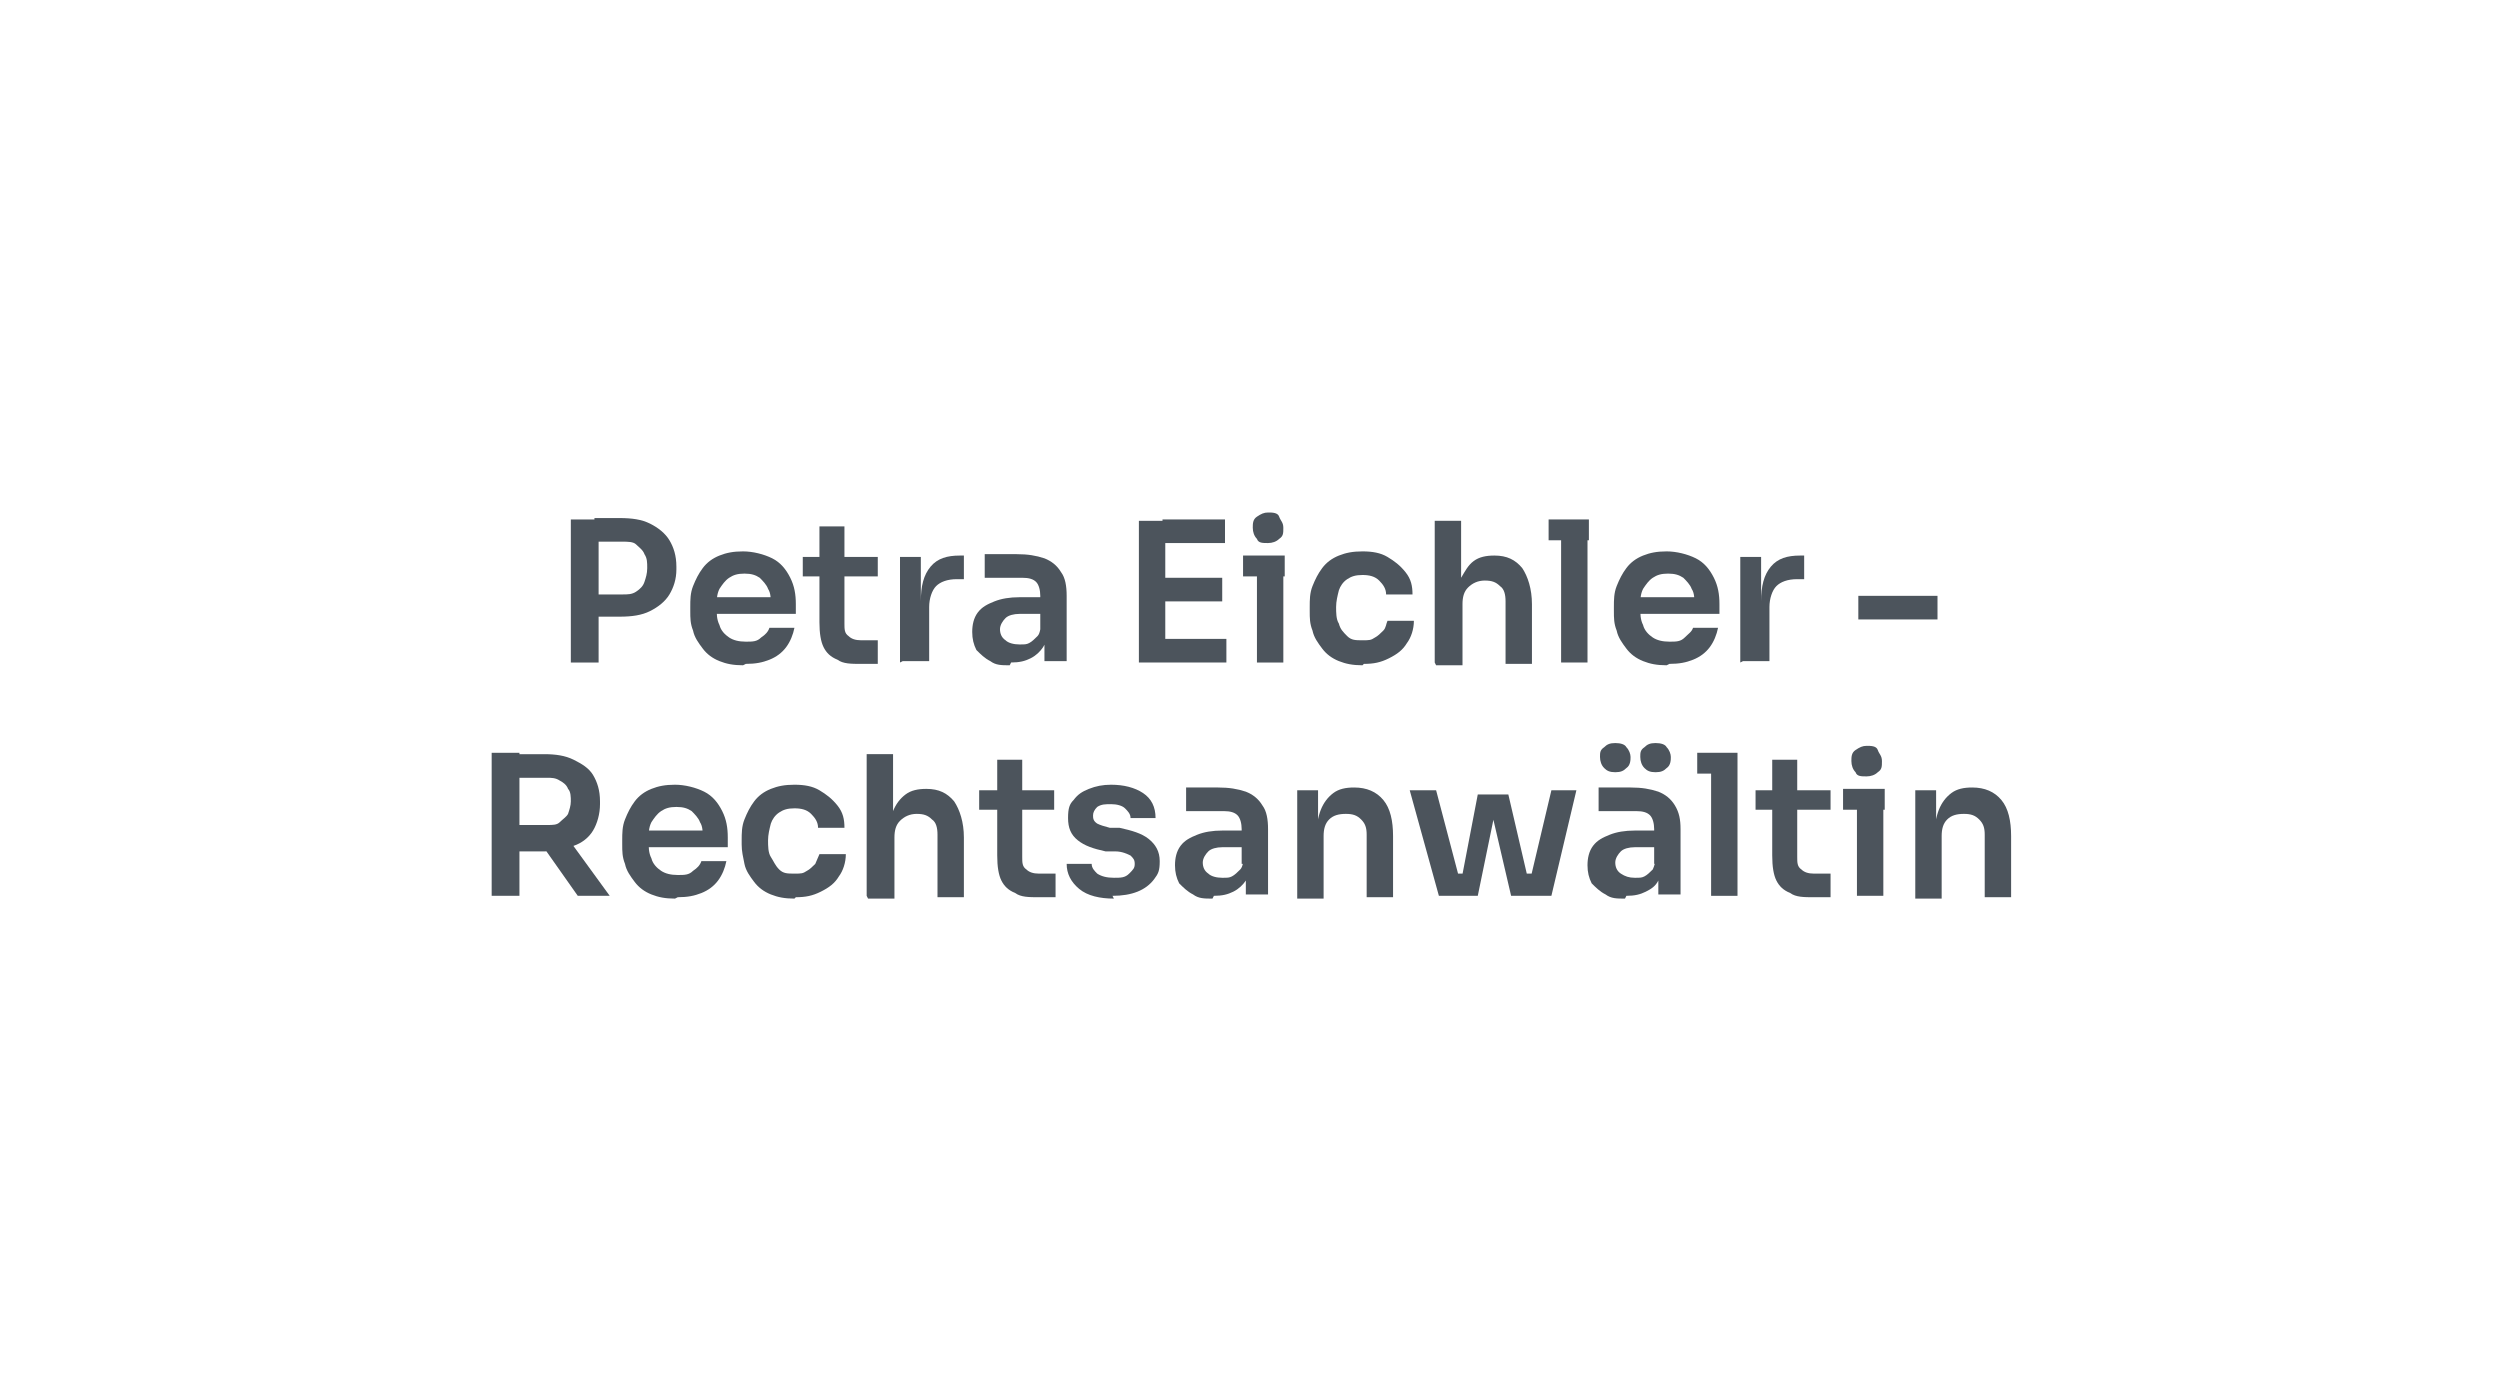<svg xmlns="http://www.w3.org/2000/svg" id="Ebene_1" data-name="Ebene 1" viewBox="0 0 180 100"><defs><style>      .cls-1 {        fill: #4c545c;        stroke-width: 0px;      }    </style></defs><path class="cls-1" d="M41.1,47.7v-10.3h2v10.3h-2ZM42.8,44.5v-1.7h2c.4,0,.7,0,1-.2.3-.2.5-.4.6-.7.1-.3.2-.6.2-1s0-.7-.2-1c-.1-.3-.4-.5-.6-.7s-.6-.2-1-.2h-2v-1.7h1.8c.9,0,1.6.1,2.2.4s1.1.7,1.4,1.2c.3.5.5,1.1.5,1.9v.2c0,.7-.2,1.3-.5,1.8s-.8.9-1.4,1.2c-.6.3-1.3.4-2.2.4h-1.8Z"></path><path class="cls-1" d="M53.5,47.9c-.7,0-1.2-.1-1.7-.3-.5-.2-.9-.5-1.2-.9-.3-.4-.6-.8-.7-1.3-.2-.5-.2-.9-.2-1.4v-.3c0-.5,0-1,.2-1.5.2-.5.4-.9.7-1.3.3-.4.7-.7,1.2-.9.5-.2,1-.3,1.7-.3s1.5.2,2.1.5,1,.8,1.3,1.4c.3.6.4,1.2.4,1.9v.7h-6.7v-1.2h5.5l-.6.6c0-.5,0-.9-.2-1.2-.1-.3-.4-.6-.6-.8-.3-.2-.6-.3-1.1-.3s-.8.1-1.1.3c-.3.2-.5.5-.7.8-.2.4-.2.8-.2,1.3s0,.9.2,1.3c.1.4.4.7.7.9s.7.3,1.2.3.8,0,1.1-.3c.3-.2.5-.4.6-.7h1.8c-.1.5-.3,1-.6,1.4-.3.4-.7.7-1.2.9-.5.2-1,.3-1.7.3Z"></path><path class="cls-1" d="M57.8,41.5v-1.4h5.4v1.4h-5.4ZM62,47.8c-.7,0-1.3,0-1.7-.3-.5-.2-.8-.5-1-.9-.2-.4-.3-1-.3-1.8v-6.9h1.8v7c0,.4,0,.7.3.9.2.2.5.3.9.3h1.2v1.7h-1.1Z"></path><path class="cls-1" d="M64.8,47.7v-7.6h1.5v3.2h0c0-1.1.2-1.9.7-2.5.5-.6,1.2-.8,2.1-.8h.3v1.7h-.5c-.7,0-1.2.2-1.5.5s-.5.9-.5,1.5v3.9h-1.9Z"></path><path class="cls-1" d="M72.7,47.9c-.6,0-1,0-1.4-.3-.4-.2-.7-.5-1-.8-.2-.4-.3-.8-.3-1.3s.1-1,.4-1.4.7-.6,1.2-.8c.5-.2,1.1-.3,1.8-.3h1.8v1.2h-1.8c-.4,0-.8.1-1,.3-.2.2-.4.5-.4.8s.1.6.4.8c.2.2.6.3,1,.3s.5,0,.7-.1.4-.3.6-.5.2-.6.3-1l.5.5c0,.5-.2,1-.4,1.3s-.5.6-.9.8c-.4.2-.8.3-1.4.3ZM75.2,47.7v-2.3h-.3v-2.5c0-.4-.1-.8-.3-1-.2-.2-.5-.3-1-.3s-.5,0-.8,0c-.3,0-.7,0-1,0-.3,0-.6,0-.9,0v-1.7c.2,0,.5,0,.7,0s.5,0,.8,0,.6,0,.8,0c.8,0,1.4.1,2,.3.5.2.9.5,1.2,1,.3.4.4,1,.4,1.7v4.7h-1.6Z"></path><path class="cls-1" d="M82,47.7v-10.2h1.9v10.2h-1.9ZM83.7,39.1v-1.7h4.5v1.7h-4.5ZM83.7,43.3v-1.7h4.3v1.7h-4.3ZM83.7,47.7v-1.7h4.6v1.7h-4.6Z"></path><path class="cls-1" d="M89.5,41.5v-1.5h3v1.5h-3ZM91.3,39.1c-.4,0-.7,0-.8-.3-.2-.2-.3-.5-.3-.8s0-.6.3-.8.5-.3.8-.3.7,0,.8.3.3.4.3.8,0,.6-.3.8c-.2.2-.5.3-.8.3ZM90.5,47.7v-7.6h1.9v7.6h-1.9Z"></path><path class="cls-1" d="M98.1,47.9c-.7,0-1.2-.1-1.7-.3-.5-.2-.9-.5-1.2-.9-.3-.4-.6-.8-.7-1.3-.2-.5-.2-.9-.2-1.4v-.3c0-.5,0-1,.2-1.5.2-.5.4-.9.7-1.3.3-.4.7-.7,1.2-.9.5-.2,1-.3,1.7-.3s1.3.1,1.8.4c.5.3.9.6,1.3,1.1s.5,1,.5,1.6h-1.9c0-.4-.2-.7-.5-1-.3-.3-.7-.4-1.2-.4s-.8.1-1.1.3c-.3.2-.5.5-.6.8-.1.4-.2.8-.2,1.2s0,.9.2,1.2c.1.4.3.6.6.9s.6.3,1.1.3.6,0,.9-.2c.2-.1.4-.3.6-.5s.2-.5.3-.7h1.9c0,.6-.2,1.2-.5,1.6-.3.5-.7.8-1.3,1.1s-1.1.4-1.8.4Z"></path><path class="cls-1" d="M103.3,47.7v-10.2h1.9v6h-.3c0-.8,0-1.4.3-1.9s.5-.9.9-1.2.9-.4,1.5-.4h0c.9,0,1.5.3,2,.9.4.6.7,1.5.7,2.6v4.3h-1.9v-4.5c0-.5-.1-.9-.4-1.1-.3-.3-.6-.4-1.1-.4s-.9.2-1.2.5c-.3.3-.4.7-.4,1.2v4.4h-1.9Z"></path><path class="cls-1" d="M111.5,38.9v-1.5h2.9v1.5h-2.9ZM112.4,47.7v-10.2h1.9v10.2h-1.9Z"></path><path class="cls-1" d="M120,47.9c-.7,0-1.2-.1-1.7-.3-.5-.2-.9-.5-1.2-.9s-.6-.8-.7-1.3c-.2-.5-.2-.9-.2-1.4v-.3c0-.5,0-1,.2-1.5.2-.5.4-.9.7-1.3.3-.4.7-.7,1.2-.9.5-.2,1-.3,1.7-.3s1.5.2,2.1.5,1,.8,1.3,1.4c.3.6.4,1.2.4,1.9v.7h-6.7v-1.2h5.5l-.6.6c0-.5,0-.9-.2-1.2-.1-.3-.4-.6-.6-.8-.3-.2-.6-.3-1.1-.3s-.8.1-1.1.3c-.3.2-.5.5-.7.8-.2.4-.2.8-.2,1.3s0,.9.2,1.3c.1.4.4.7.7.9.3.2.7.3,1.2.3s.8,0,1.1-.3.5-.4.6-.7h1.8c-.1.5-.3,1-.6,1.4-.3.4-.7.7-1.2.9-.5.2-1,.3-1.7.3Z"></path><path class="cls-1" d="M125.3,47.7v-7.6h1.5v3.2h0c0-1.1.2-1.9.7-2.5.5-.6,1.2-.8,2.1-.8h.3v1.7h-.5c-.7,0-1.2.2-1.5.5s-.5.9-.5,1.5v3.9h-1.9Z"></path><path class="cls-1" d="M133.8,44.6v-1.7h5.7v1.7h-5.7Z"></path><path class="cls-1" d="M35.4,64.5v-10.3h2v10.3h-2ZM36.8,61v-1.6h2.6c.4,0,.7,0,.9-.2s.5-.4.6-.6c.1-.3.2-.6.2-.9s0-.7-.2-.9c-.1-.3-.4-.5-.6-.6-.3-.2-.6-.2-.9-.2h-2.6v-1.7h2.4c.8,0,1.5.1,2.1.4s1.1.6,1.4,1.1c.3.5.5,1.1.5,1.9v.2c0,.7-.2,1.4-.5,1.9-.3.5-.8.9-1.4,1.1-.6.2-1.3.4-2.1.4h-2.4ZM41.6,64.5l-3.1-4.4h2.2l3.2,4.4h-2.3Z"></path><path class="cls-1" d="M48.6,64.7c-.7,0-1.2-.1-1.7-.3-.5-.2-.9-.5-1.2-.9-.3-.4-.6-.8-.7-1.3-.2-.5-.2-.9-.2-1.4v-.3c0-.5,0-1,.2-1.5.2-.5.4-.9.7-1.3.3-.4.7-.7,1.2-.9.5-.2,1-.3,1.7-.3s1.5.2,2.1.5,1,.8,1.3,1.4c.3.6.4,1.2.4,1.9v.7h-6.7v-1.2h5.5l-.6.6c0-.5,0-.9-.2-1.2-.1-.3-.4-.6-.6-.8-.3-.2-.6-.3-1.1-.3s-.8.1-1.1.3c-.3.2-.5.5-.7.8-.2.4-.2.8-.2,1.3s0,.9.2,1.3c.1.4.4.7.7.9s.7.3,1.2.3.8,0,1.1-.3c.3-.2.5-.4.6-.7h1.8c-.1.5-.3,1-.6,1.4-.3.4-.7.7-1.2.9-.5.2-1,.3-1.7.3Z"></path><path class="cls-1" d="M57.2,64.7c-.7,0-1.2-.1-1.7-.3-.5-.2-.9-.5-1.2-.9-.3-.4-.6-.8-.7-1.3s-.2-.9-.2-1.4v-.3c0-.5,0-1,.2-1.5.2-.5.4-.9.7-1.3.3-.4.7-.7,1.2-.9.5-.2,1-.3,1.7-.3s1.3.1,1.8.4c.5.3.9.6,1.3,1.1s.5,1,.5,1.6h-1.9c0-.4-.2-.7-.5-1-.3-.3-.7-.4-1.2-.4s-.8.1-1.1.3-.5.5-.6.8c-.1.4-.2.8-.2,1.2s0,.9.2,1.2.3.6.6.9.6.3,1.1.3.6,0,.9-.2c.2-.1.4-.3.6-.5.1-.2.2-.5.3-.7h1.9c0,.6-.2,1.2-.5,1.6-.3.5-.7.8-1.3,1.1s-1.1.4-1.8.4Z"></path><path class="cls-1" d="M62.4,64.5v-10.2h1.9v6h-.3c0-.8,0-1.4.3-1.9.2-.5.5-.9.9-1.2.4-.3.9-.4,1.5-.4h0c.9,0,1.5.3,2,.9.4.6.7,1.5.7,2.6v4.3h-1.9v-4.5c0-.5-.1-.9-.4-1.1-.3-.3-.6-.4-1.1-.4s-.9.2-1.2.5-.4.7-.4,1.2v4.4h-1.9Z"></path><path class="cls-1" d="M70.5,58.3v-1.4h5.4v1.4h-5.4ZM74.8,64.6c-.7,0-1.3,0-1.7-.3-.5-.2-.8-.5-1-.9-.2-.4-.3-1-.3-1.8v-6.9h1.8v7c0,.4,0,.7.3.9.2.2.5.3.9.3h1.2v1.7h-1.1Z"></path><path class="cls-1" d="M80.2,64.7c-1,0-1.9-.2-2.5-.7s-.9-1.1-.9-1.8h1.8c0,.3.2.5.4.7.3.2.7.3,1.2.3s.8,0,1.1-.3.4-.4.4-.7-.1-.4-.3-.6c-.2-.1-.6-.3-1.1-.3h-.7c-.9-.2-1.5-.4-2-.8-.5-.4-.7-.9-.7-1.6s.1-1,.4-1.3c.3-.4.6-.6,1.1-.8.5-.2,1-.3,1.6-.3.9,0,1.7.2,2.3.6.6.4.9,1,.9,1.8h-1.8c0-.3-.2-.5-.4-.7-.2-.2-.6-.3-1-.3s-.7,0-1,.2c-.2.2-.3.4-.3.6s0,.4.3.6c.2.1.5.2.9.3h.7c.9.2,1.6.4,2.1.8s.8.9.8,1.6-.1.9-.4,1.3-.7.7-1.2.9c-.5.2-1.1.3-1.8.3Z"></path><path class="cls-1" d="M87.3,64.7c-.6,0-1,0-1.4-.3-.4-.2-.7-.5-1-.8-.2-.4-.3-.8-.3-1.3s.1-1,.4-1.4.7-.6,1.2-.8c.5-.2,1.1-.3,1.8-.3h1.8v1.2h-1.8c-.4,0-.8.1-1,.3-.2.2-.4.5-.4.8s.1.6.4.8c.2.2.6.3,1,.3s.5,0,.7-.1.4-.3.6-.5.2-.6.3-1l.5.5c0,.5-.2,1-.4,1.3s-.5.6-.9.8c-.4.2-.8.3-1.4.3ZM89.7,64.5v-2.3h-.3v-2.5c0-.4-.1-.8-.3-1-.2-.2-.5-.3-1-.3s-.5,0-.8,0c-.3,0-.7,0-1,0-.3,0-.6,0-.9,0v-1.7c.2,0,.5,0,.7,0s.5,0,.8,0,.6,0,.8,0c.8,0,1.4.1,2,.3.5.2.9.5,1.2,1,.3.4.4,1,.4,1.7v4.7h-1.6Z"></path><path class="cls-1" d="M93.4,64.5v-7.6h1.5v3.3h-.1c0-.8.1-1.4.3-1.9.2-.5.5-.9.9-1.2.4-.3.9-.4,1.5-.4h0c.9,0,1.6.3,2.1.9s.7,1.5.7,2.6v4.4h-1.9v-4.5c0-.5-.1-.8-.4-1.1-.3-.3-.6-.4-1.1-.4s-.9.1-1.2.4c-.3.3-.4.7-.4,1.2v4.5h-1.9Z"></path><path class="cls-1" d="M103.6,64.5l-2.1-7.6h1.9l2,7.6h-1.8ZM104.4,64.5v-1.6s1.5,0,1.5,0v1.6h-1.5ZM105,64.5l1.4-7.3h2.2l1.7,7.3h-1.5l-1.7-7.3h.8l-1.5,7.3h-1.4ZM109.3,64.5v-1.6h1.6v1.6h-1.6ZM109.9,64.5l1.8-7.6h1.8l-1.8,7.6h-1.7Z"></path><path class="cls-1" d="M117,64.7c-.6,0-1,0-1.4-.3-.4-.2-.7-.5-1-.8-.2-.4-.3-.8-.3-1.3s.1-1,.4-1.4c.3-.4.7-.6,1.2-.8.5-.2,1.1-.3,1.8-.3h1.8v1.2h-1.8c-.4,0-.8.1-1,.3-.2.2-.4.5-.4.8s.1.6.4.8.6.3,1,.3.5,0,.7-.1.4-.3.6-.5c.1-.2.2-.6.3-1l.5.5c0,.5-.2,1-.4,1.3-.2.4-.5.6-.9.8s-.8.3-1.4.3ZM119.4,64.5v-2.3h-.3v-2.5c0-.4-.1-.8-.3-1-.2-.2-.5-.3-1-.3s-.5,0-.8,0c-.3,0-.7,0-1,0-.3,0-.6,0-.9,0v-1.7c.2,0,.5,0,.7,0s.5,0,.8,0,.6,0,.8,0c.8,0,1.4.1,2,.3.5.2.9.5,1.2,1s.4,1,.4,1.7v4.7h-1.6ZM116.3,55.6c-.4,0-.6-.1-.8-.3-.2-.2-.3-.5-.3-.8s0-.5.3-.7c.2-.2.4-.3.8-.3s.7.1.8.3c.2.2.3.5.3.7s0,.6-.3.8c-.2.2-.4.3-.8.3ZM119.2,55.6c-.4,0-.6-.1-.8-.3-.2-.2-.3-.5-.3-.8s0-.5.3-.7c.2-.2.4-.3.8-.3s.7.1.8.3c.2.2.3.5.3.7s0,.6-.3.8c-.2.2-.4.3-.8.3Z"></path><path class="cls-1" d="M122.2,55.7v-1.5h2.9v1.5h-2.9ZM123.2,64.5v-10.2h1.9v10.2h-1.9Z"></path><path class="cls-1" d="M126.4,58.3v-1.4h5.4v1.4h-5.4ZM130.6,64.6c-.7,0-1.3,0-1.7-.3-.5-.2-.8-.5-1-.9-.2-.4-.3-1-.3-1.8v-6.9h1.8v7c0,.4,0,.7.3.9.2.2.5.3.9.3h1.2v1.7h-1.1Z"></path><path class="cls-1" d="M132.7,58.3v-1.5h3v1.5h-3ZM134.4,55.9c-.4,0-.7,0-.8-.3-.2-.2-.3-.5-.3-.8s0-.6.3-.8.5-.3.8-.3.7,0,.8.3.3.4.3.8,0,.6-.3.8c-.2.2-.5.3-.8.3ZM133.7,64.5v-7.6h1.9v7.6h-1.9Z"></path><path class="cls-1" d="M137.9,64.5v-7.6h1.5v3.3h-.1c0-.8.1-1.4.3-1.9.2-.5.5-.9.9-1.2.4-.3.9-.4,1.5-.4h0c.9,0,1.6.3,2.1.9s.7,1.5.7,2.6v4.4h-1.9v-4.5c0-.5-.1-.8-.4-1.1-.3-.3-.6-.4-1.1-.4s-.9.1-1.2.4c-.3.3-.4.7-.4,1.2v4.5h-1.9Z"></path></svg>